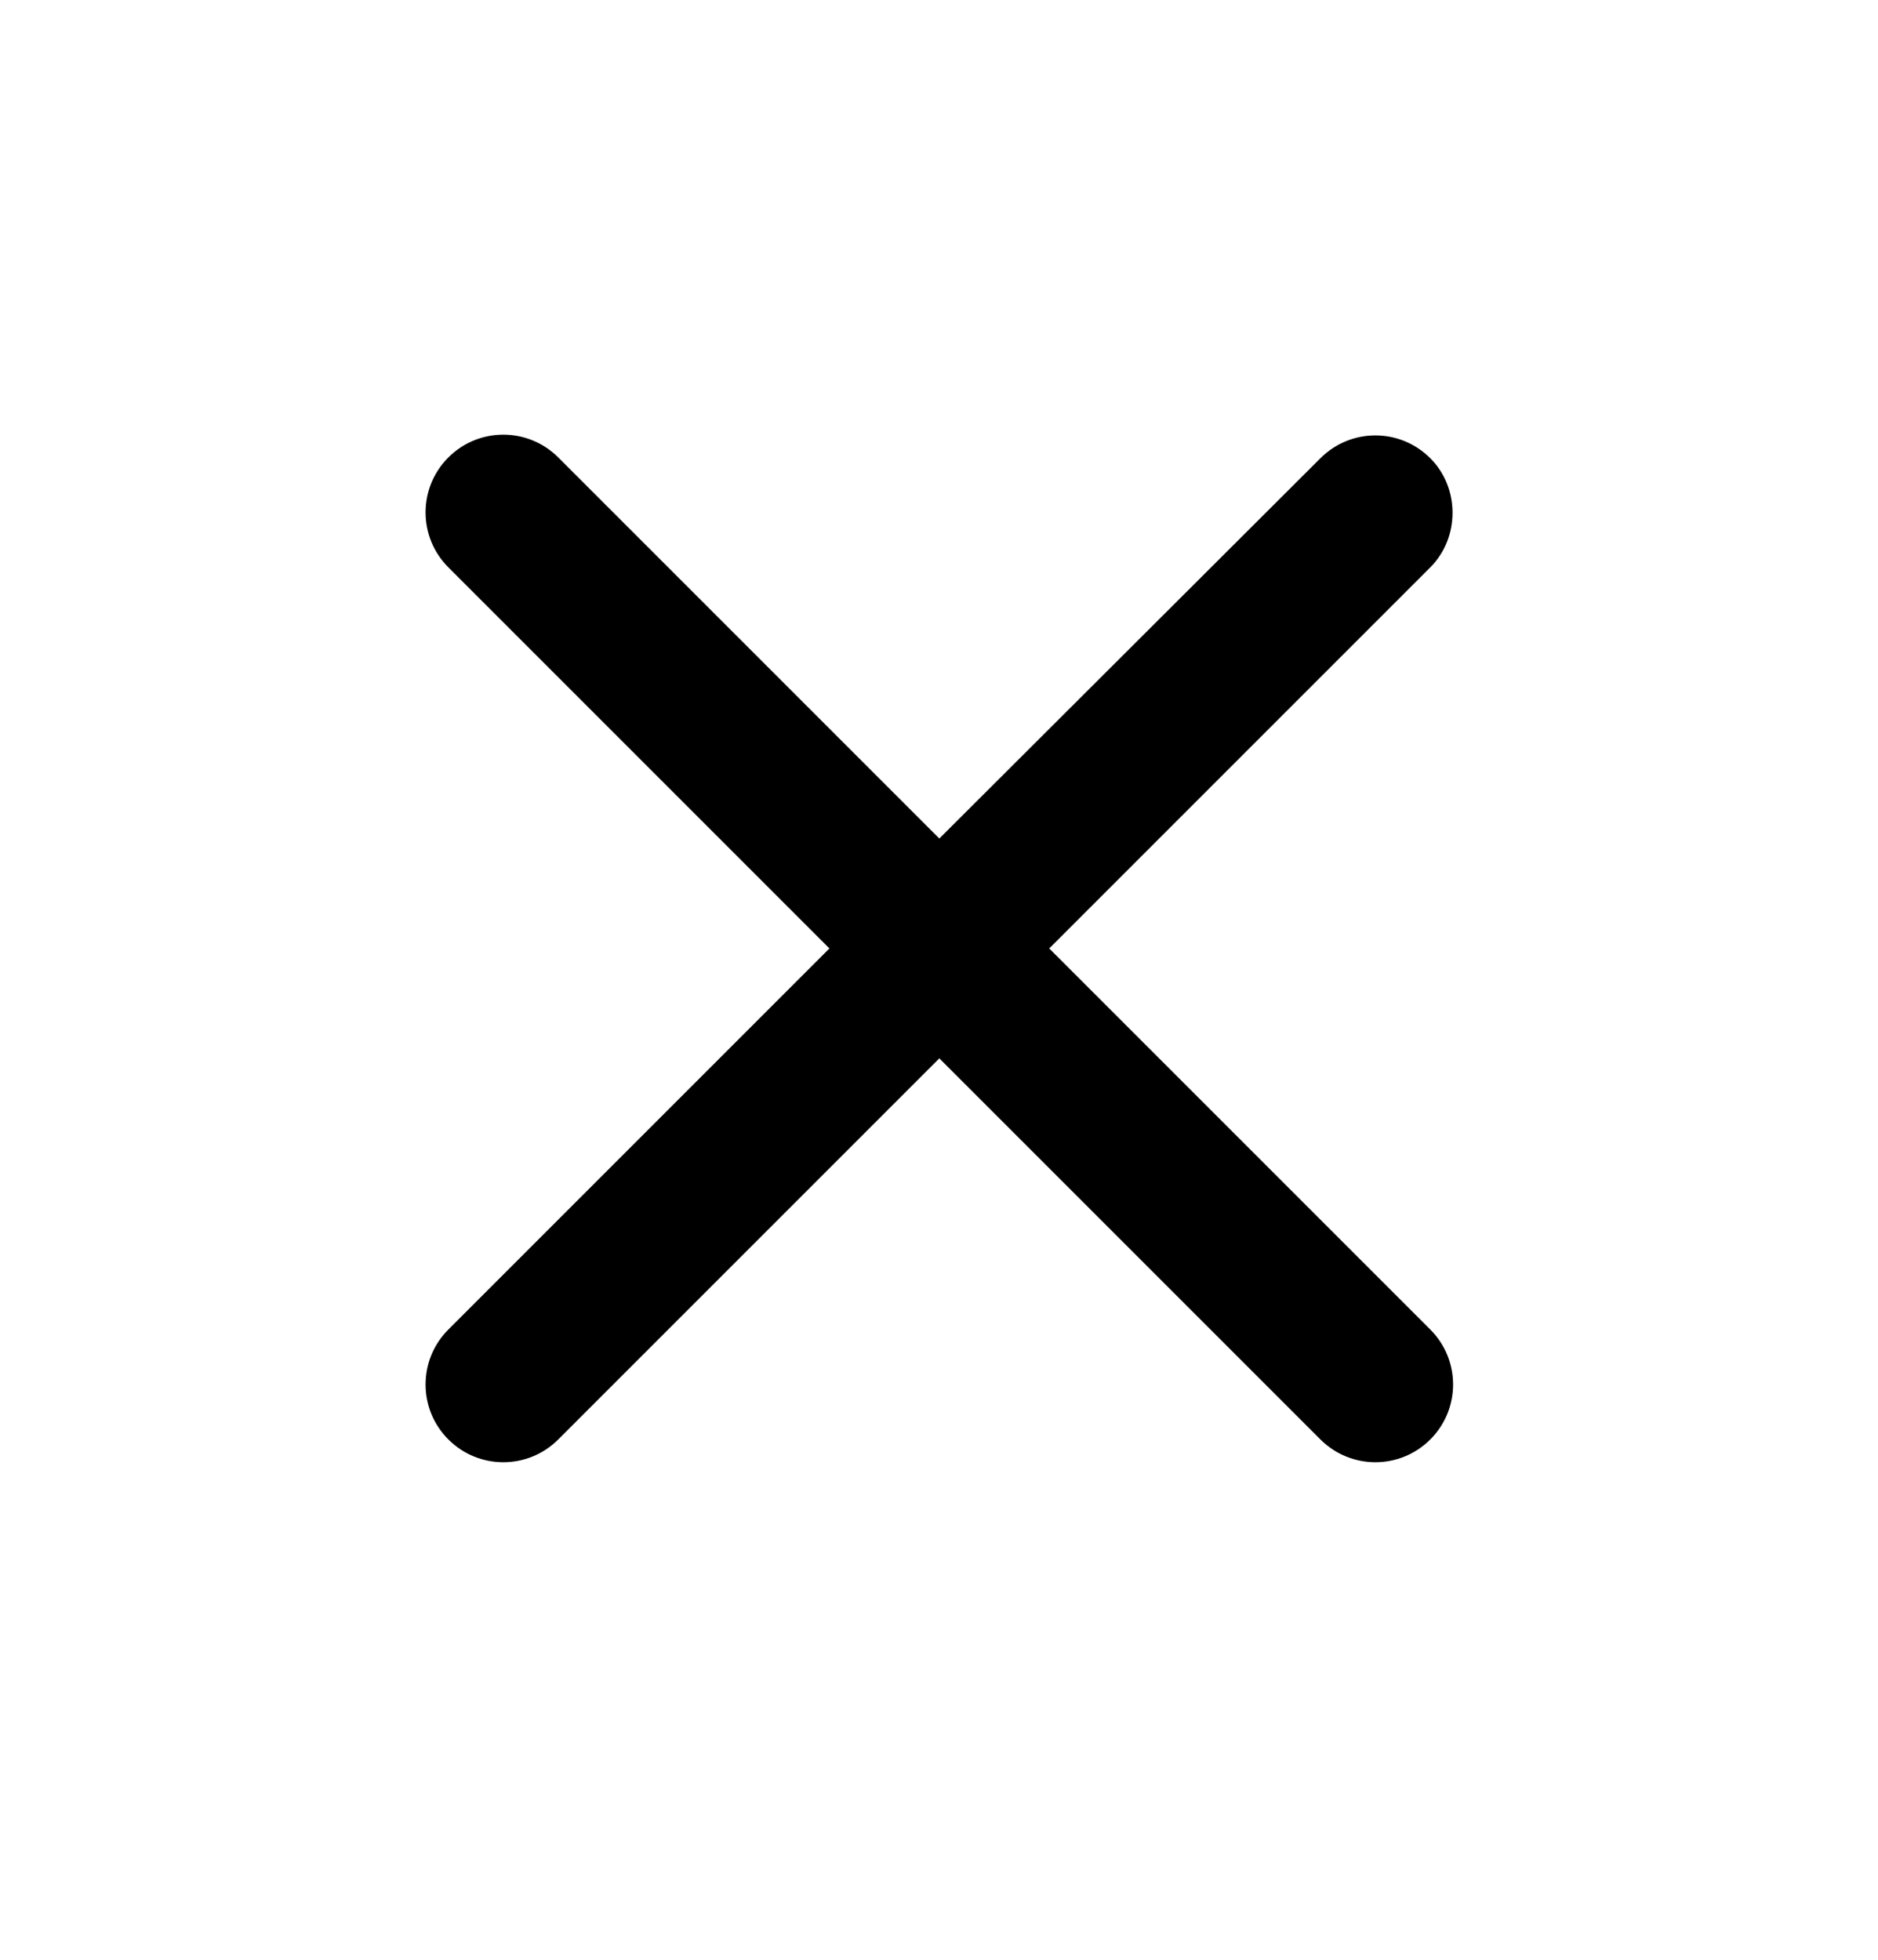 <svg width="23" height="24" viewBox="0 0 23 24" fill="none" xmlns="http://www.w3.org/2000/svg">
<path d="M17.517 5.612C17.145 5.239 16.544 5.239 16.171 5.612L11.504 10.269L6.837 5.602C6.465 5.23 5.863 5.23 5.491 5.602C5.119 5.974 5.119 6.576 5.491 6.948L10.158 11.615L5.491 16.282C5.119 16.654 5.119 17.256 5.491 17.628C5.863 18 6.465 18 6.837 17.628L11.504 12.961L16.171 17.628C16.544 18 17.145 18 17.517 17.628C17.889 17.256 17.889 16.654 17.517 16.282L12.85 11.615L17.517 6.948C17.88 6.585 17.88 5.974 17.517 5.612Z" fill="black"/>
</svg>
